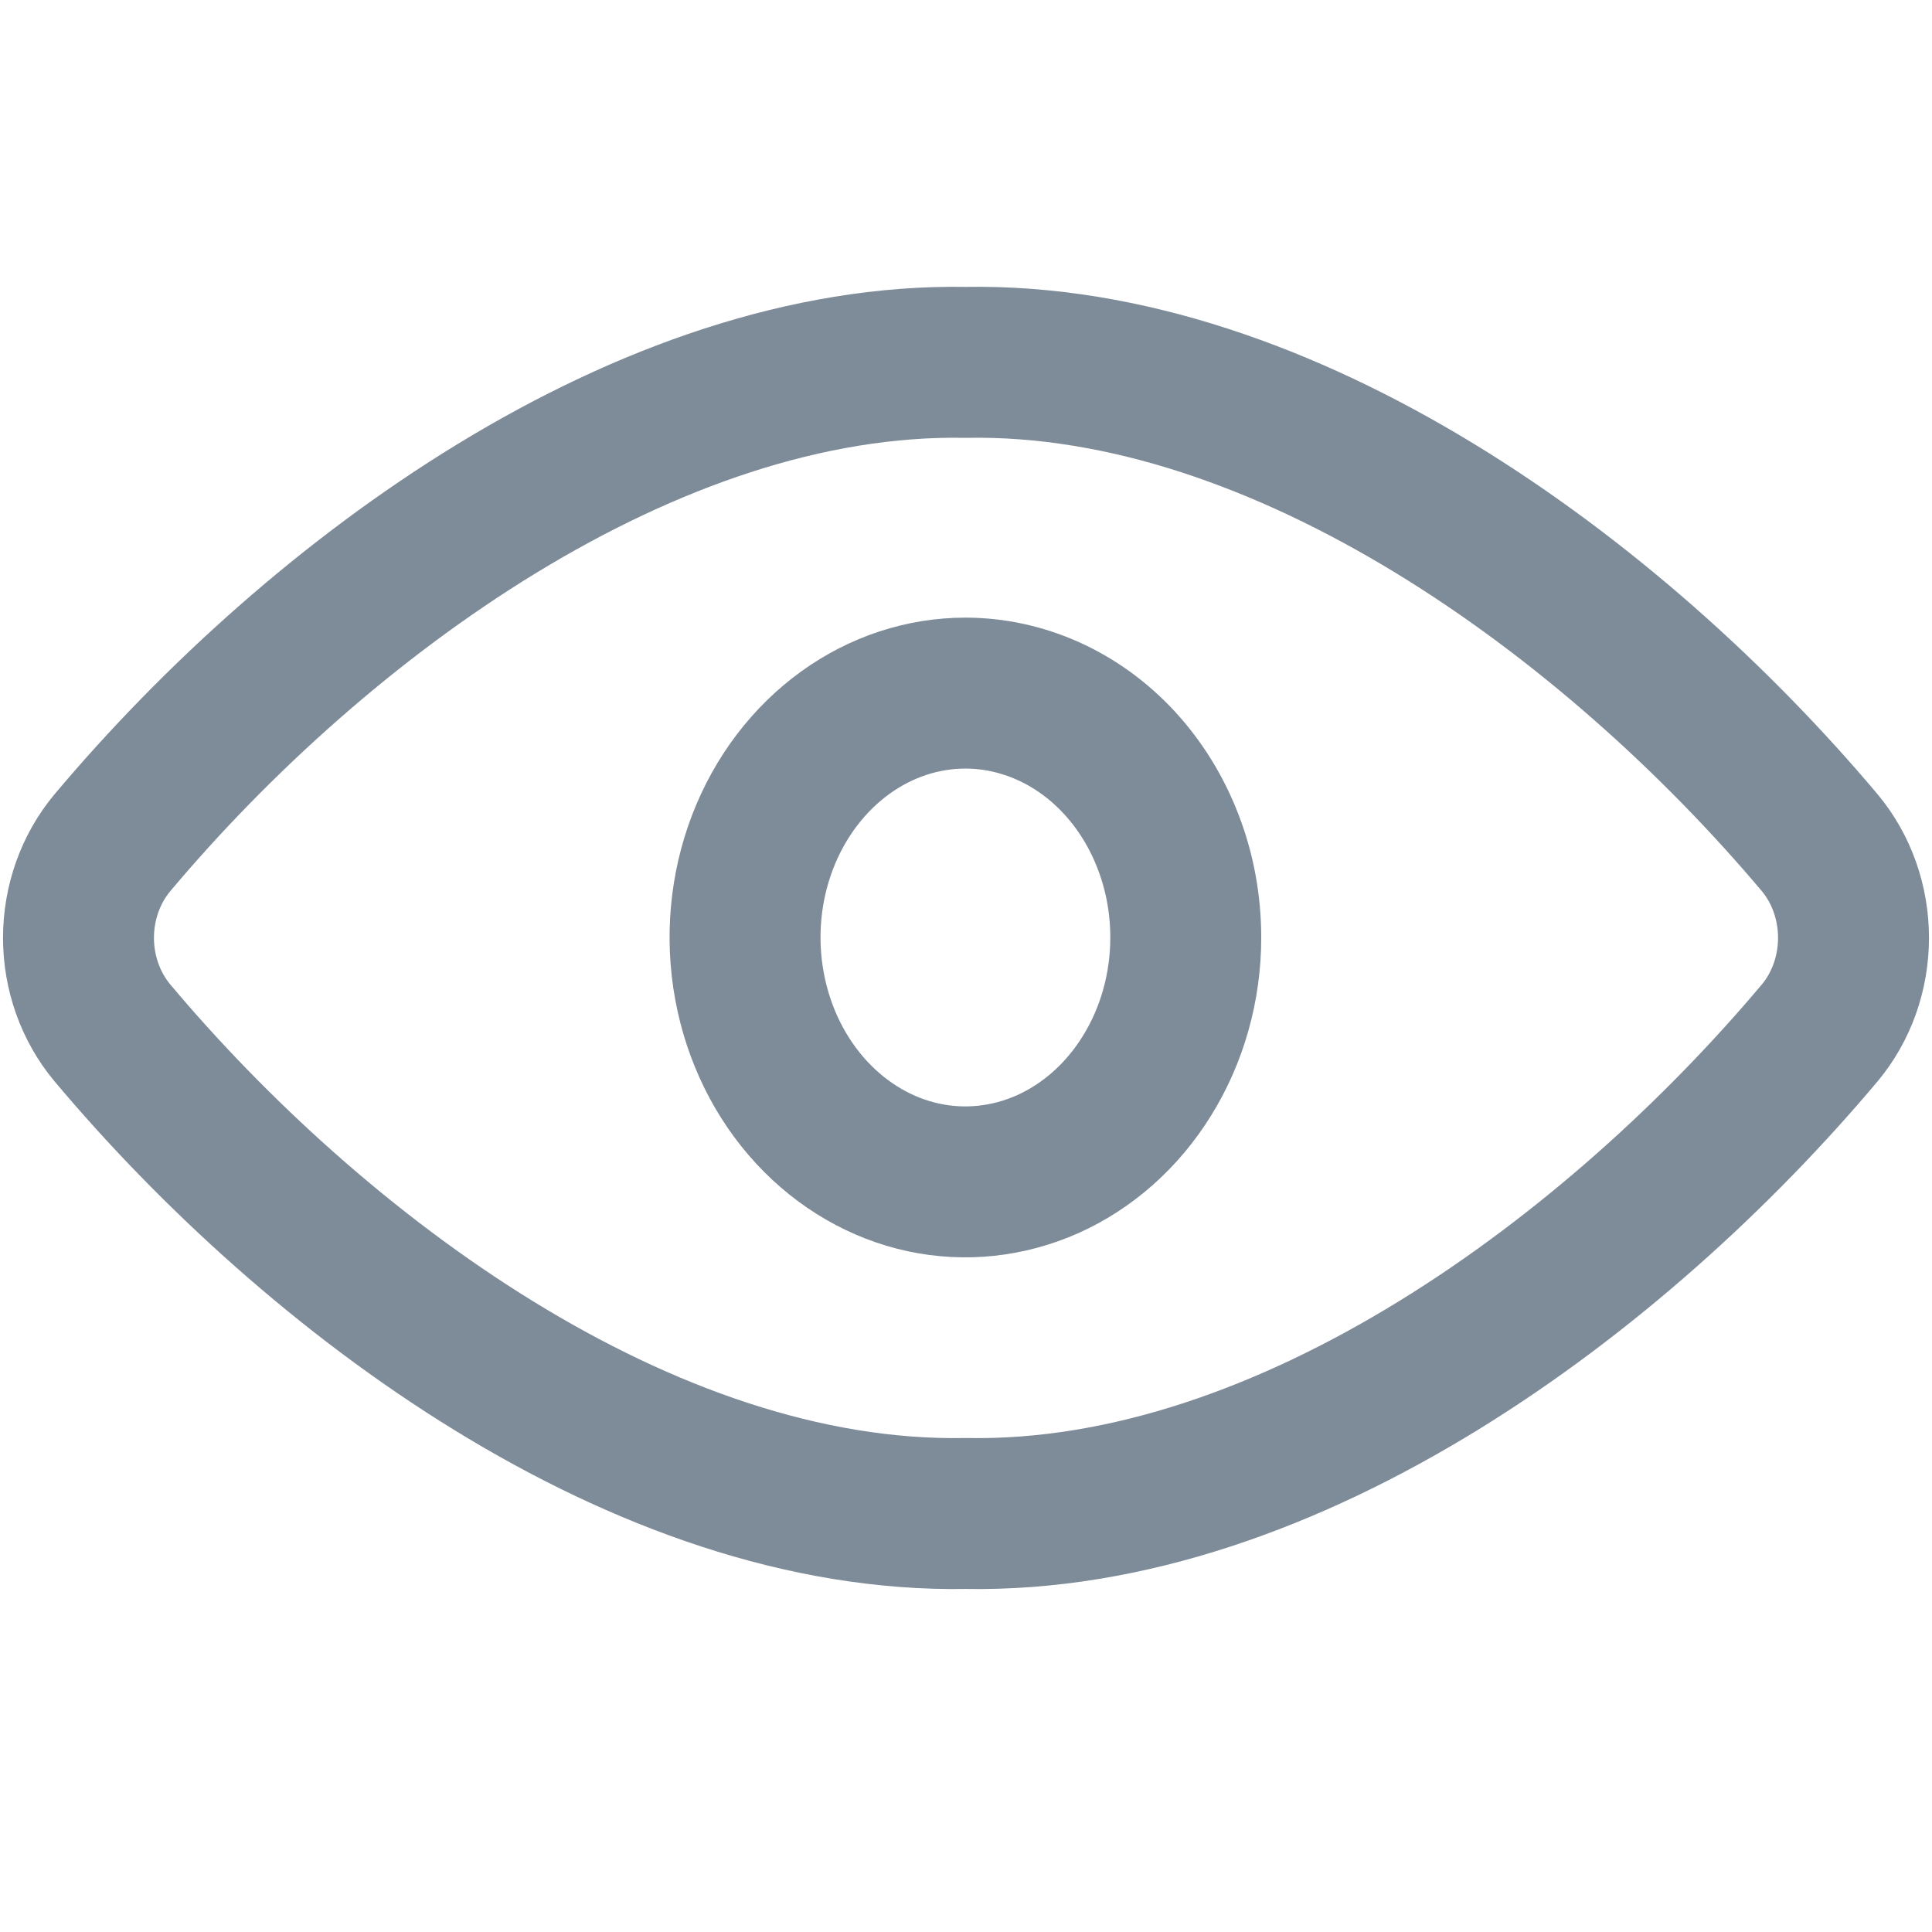 <svg width="16" height="16" viewBox="0 0 16 16" fill="none" xmlns="http://www.w3.org/2000/svg">
<path d="M7.999 3.001C5.366 2.953 2.642 4.943 0.93 6.98C0.75 7.196 0.65 7.476 0.65 7.767C0.65 8.057 0.75 8.337 0.93 8.553C2.605 10.547 5.321 12.583 7.999 12.534C10.678 12.583 13.395 10.547 15.071 8.553C15.251 8.337 15.35 8.057 15.35 7.767C15.35 7.476 15.251 7.196 15.071 6.98C13.357 4.943 10.633 2.953 7.999 3.001Z" stroke="#7E8B99" stroke-width="1.25" stroke-linecap="round" stroke-linejoin="round"/>
<path d="M9.82 7.764V7.765C9.82 8.175 9.707 8.573 9.5 8.907C9.294 9.241 9.005 9.494 8.677 9.641C8.349 9.787 7.992 9.825 7.648 9.751C7.304 9.677 6.98 9.492 6.721 9.212C6.462 8.932 6.281 8.569 6.207 8.167C6.133 7.766 6.171 7.35 6.315 6.974C6.459 6.598 6.7 6.285 7 6.068C7.299 5.852 7.645 5.74 7.995 5.74L7.995 5.74C8.228 5.74 8.459 5.79 8.677 5.887C8.896 5.985 9.097 6.129 9.269 6.315C9.441 6.501 9.58 6.725 9.675 6.974C9.771 7.223 9.82 7.492 9.82 7.764Z" stroke="#7E8B99" stroke-width="1.25" stroke-linecap="round" stroke-linejoin="round"/>
</svg>
